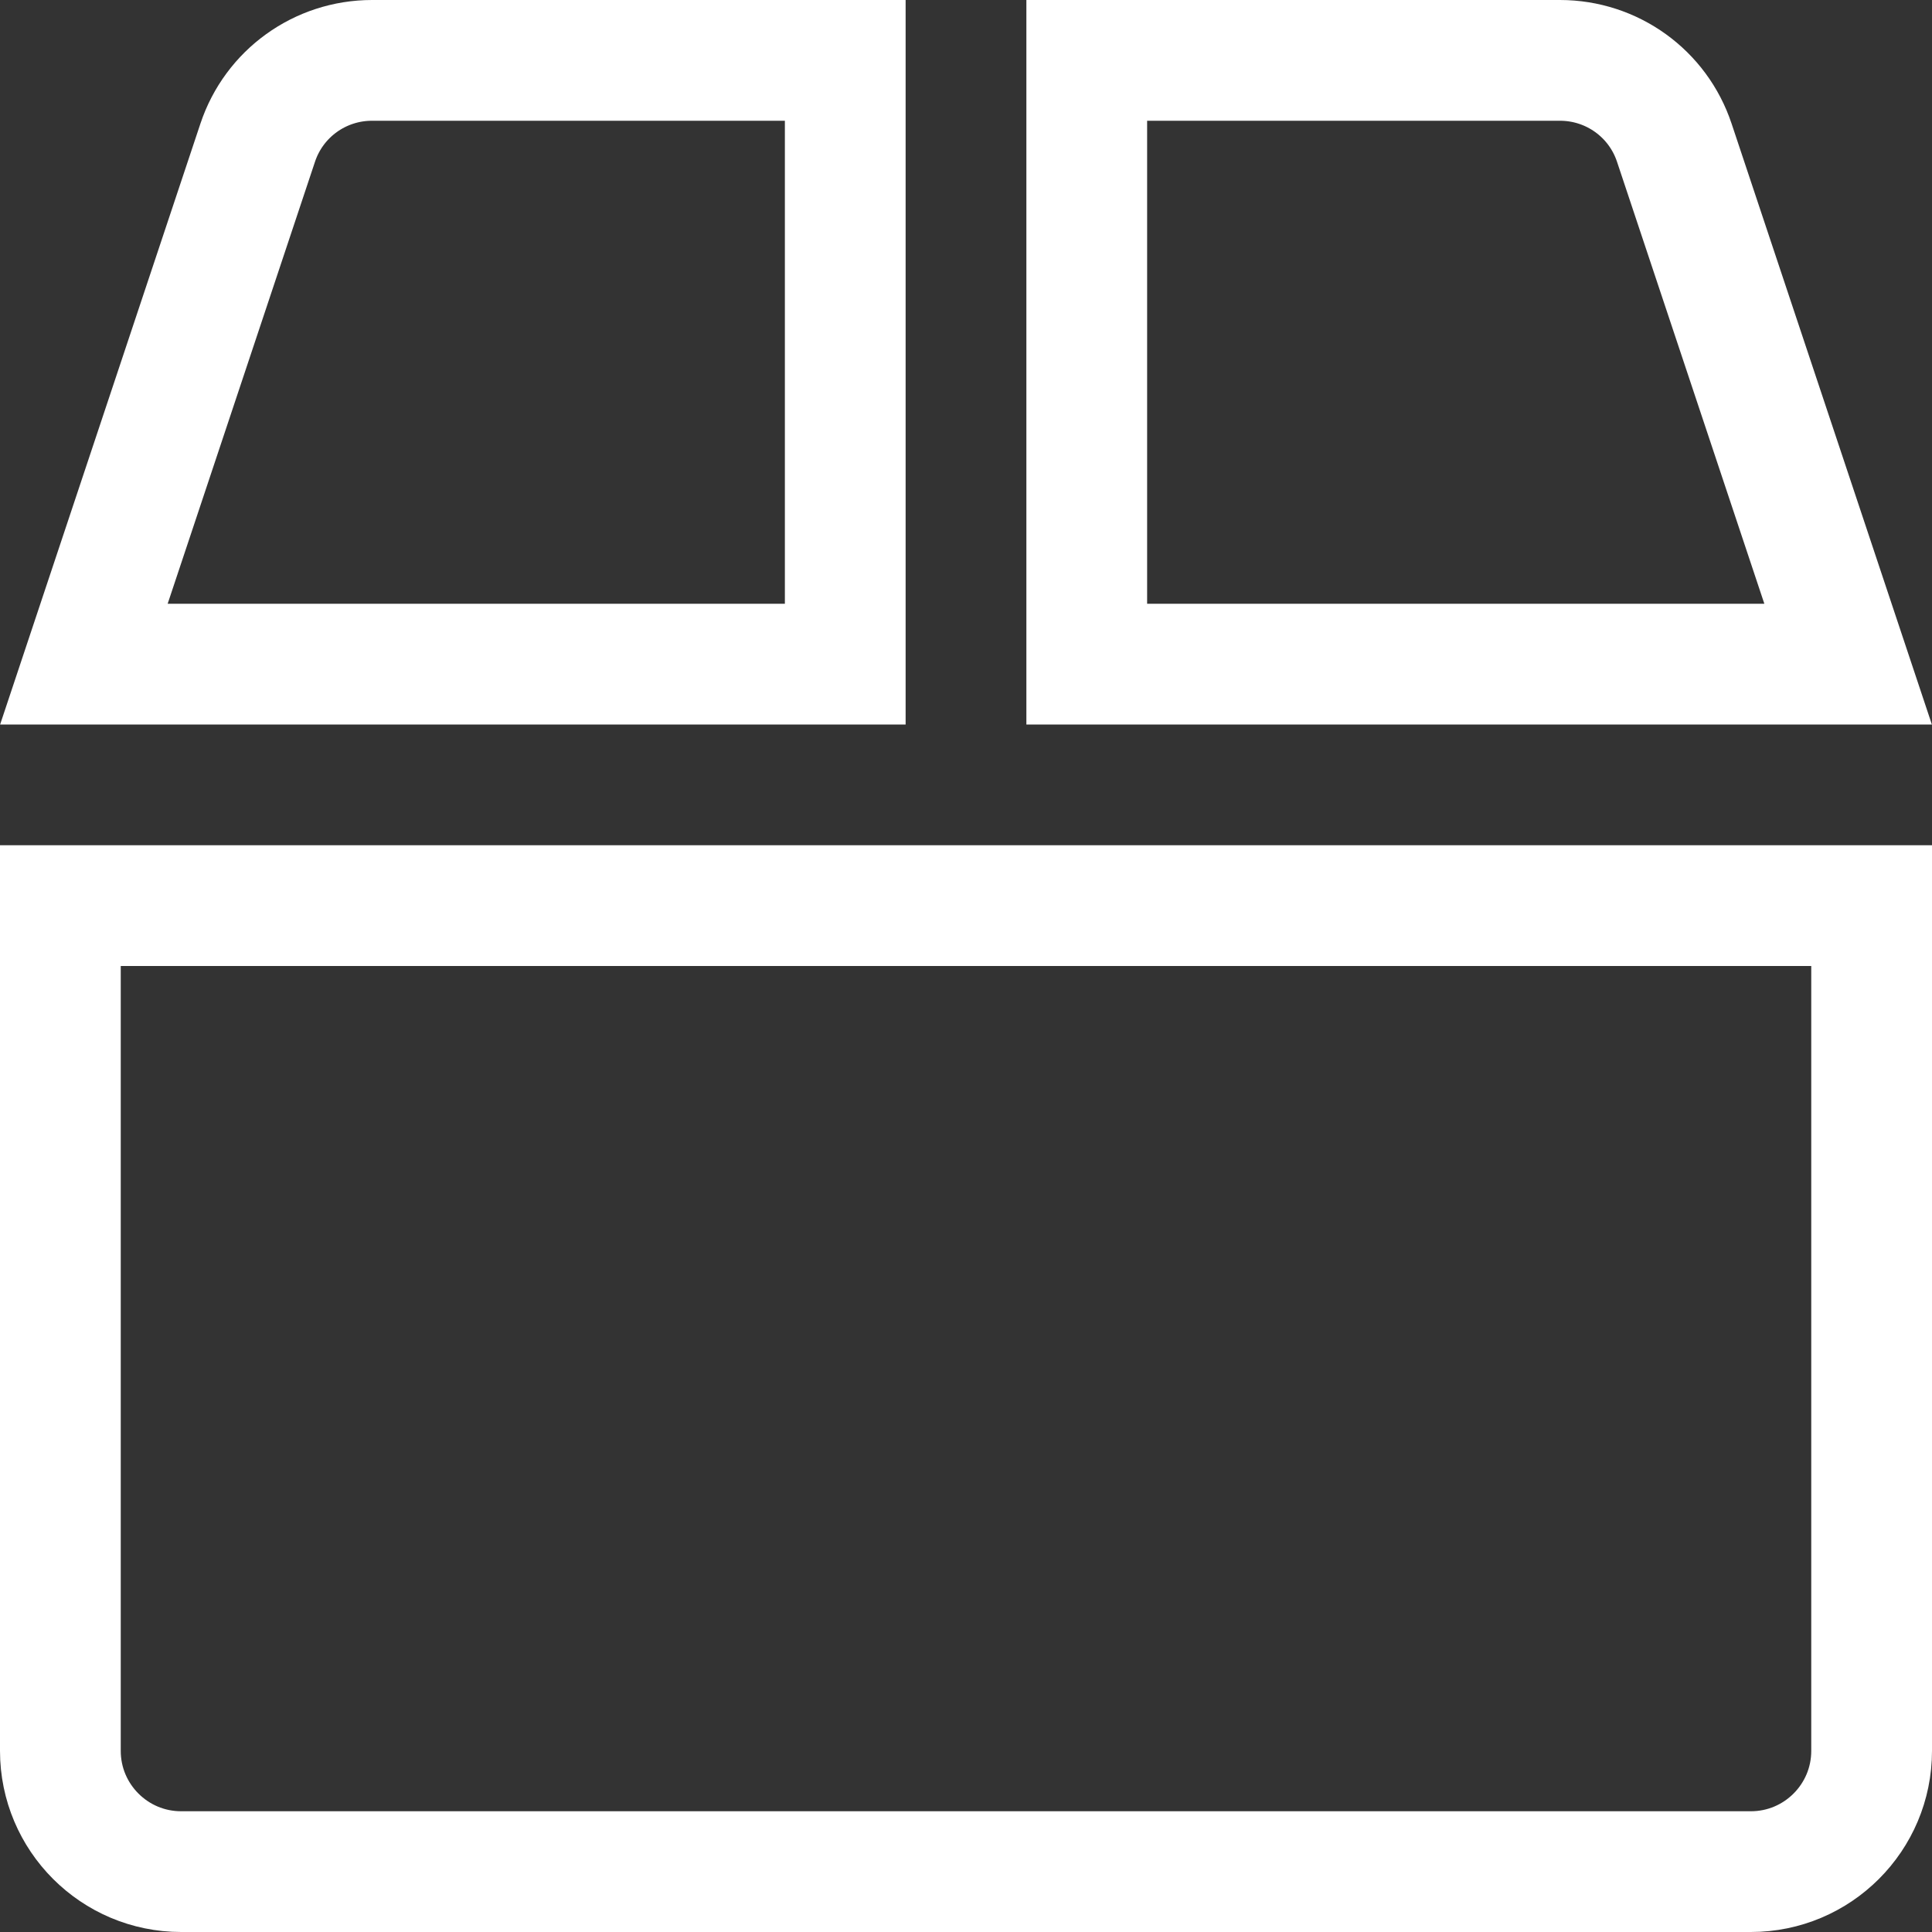 <svg width="64" height="64" viewBox="0 0 64 64" fill="none" xmlns="http://www.w3.org/2000/svg">
<rect x="0" y="0" width="64" height="64" fill="#333333" stroke="none"/>
<path d="M62 30V58C62 60.208 60.208 62 58 62H6C3.792 62 2 60.208 2 58V30H62ZM51.675 2C53.402 2 54.923 3.1 55.464 4.729L61.221 22H36V2H51.675ZM12.325 2H28V22H2.779L8.536 4.729C9.077 3.1 10.598 2 12.325 2Z" stroke="white" stroke-width="4"/>
</svg>
